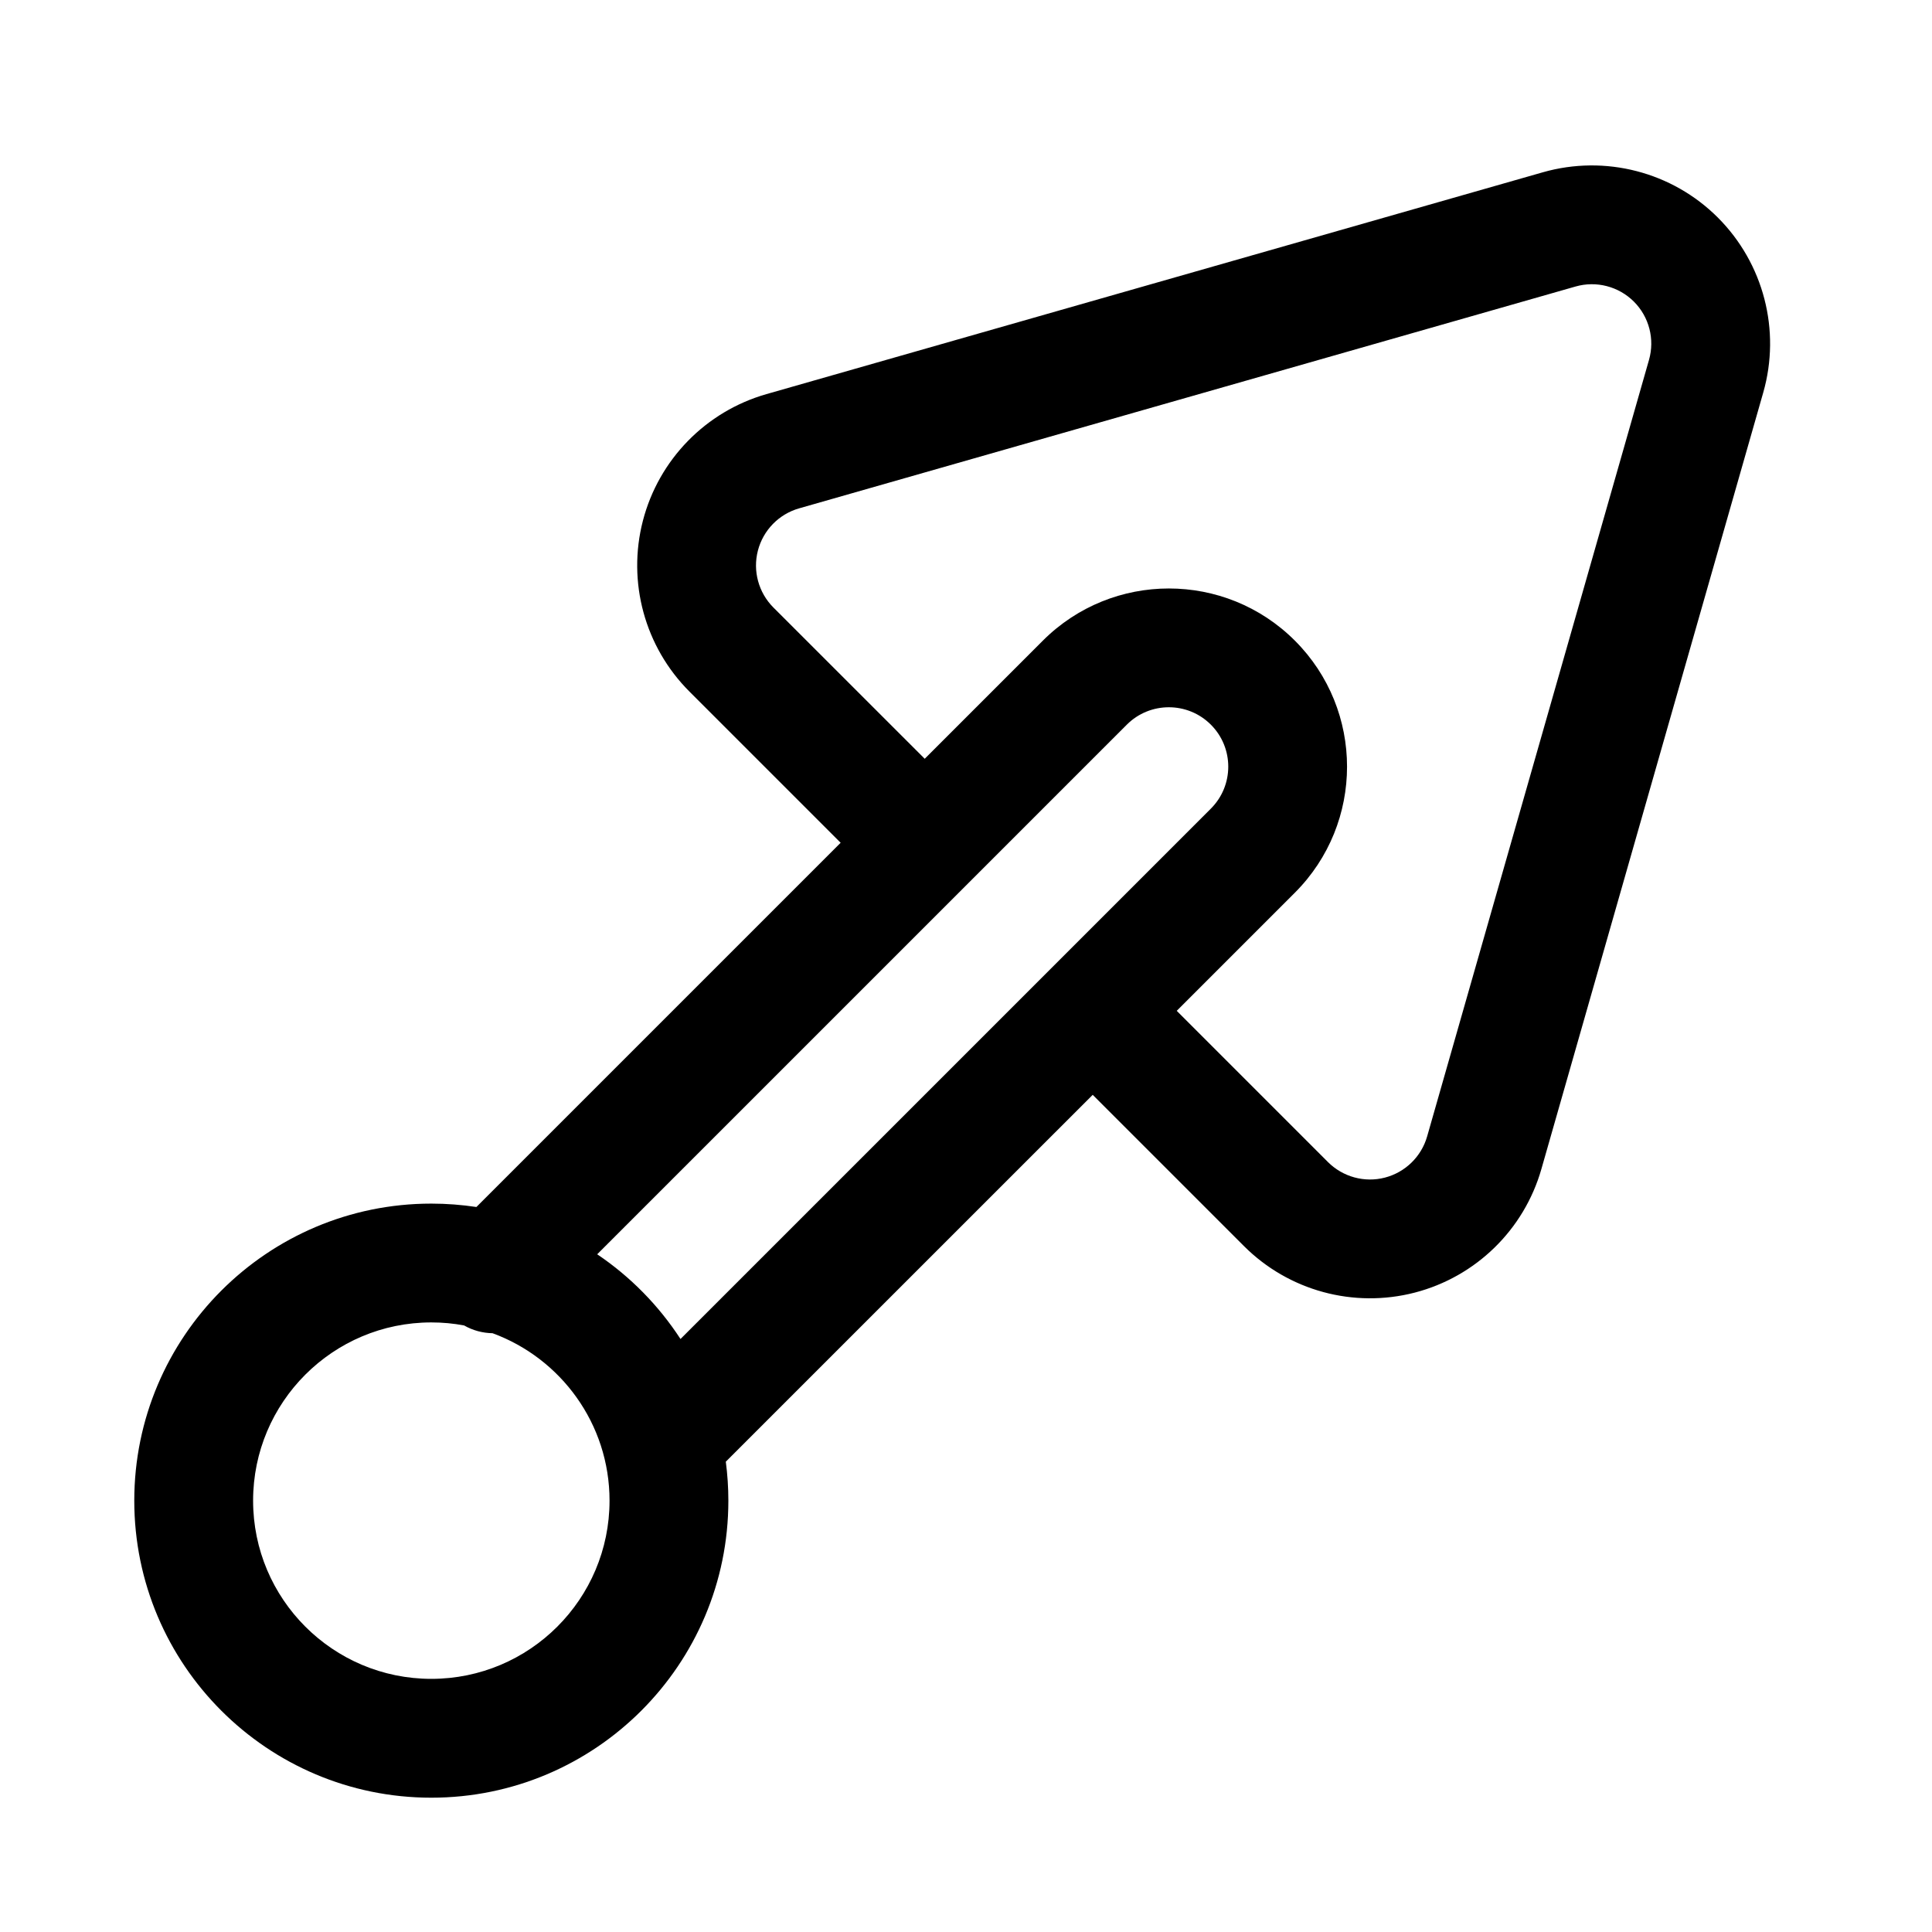 <?xml version="1.0" encoding="UTF-8"?>
<!-- Uploaded to: SVG Find, www.svgrepo.com, Generator: SVG Find Mixer Tools -->
<svg fill="#000000" width="800px" height="800px" version="1.1" viewBox="144 144 512 512" xmlns="http://www.w3.org/2000/svg">
 <path d="m366.78 367.34-96.527 96.527c-3.891-0.582-7.887-0.898-11.949-0.898-43.453 0-78.719 35.266-78.719 78.719s35.266 78.719 78.719 78.719 78.719-35.266 78.719-78.719c0-3.496-0.234-6.941-0.676-10.328l97.234-97.219 40.086 40.086c11.84 11.84 29.047 16.516 45.25 12.328 16.199-4.203 28.969-16.656 33.566-32.746 16.23-56.789 42.227-147.79 58.789-205.76 4.723-16.5 0.109-34.242-12.012-46.383-12.121-12.121-29.883-16.719-46.383-12.012l-205.76 58.789c-16.09 4.598-28.543 17.367-32.746 33.566-4.188 16.199 0.488 33.41 12.328 45.25l40.086 40.086zm-99.785 127.92c-2.816-0.535-5.731-0.805-8.691-0.805-26.07 0-47.23 21.16-47.23 47.23 0 26.07 21.16 47.23 47.23 47.23 26.07 0 47.23-21.16 47.23-47.23 0-20.371-12.926-37.738-31-44.367-2.613-0.047-5.211-0.723-7.543-2.062zm57.34 3.59 140.55-140.55c6.156-6.141 6.156-16.121 0-22.262-6.141-6.141-16.121-6.141-22.262 0l-140.36 140.36c8.785 5.918 16.297 13.57 22.074 22.449zm131.51-86.969 40.086 40.086c3.953 3.938 9.684 5.512 15.082 4.109 5.398-1.402 9.668-5.559 11.195-10.926l58.789-205.76c1.574-5.496 0.047-11.414-4-15.461-4.047-4.031-9.965-5.574-15.461-4l-205.76 58.789c-5.367 1.527-9.523 5.793-10.926 11.195-1.402 5.398 0.172 11.133 4.109 15.082l40.102 40.086 31.301-31.301c18.438-18.438 48.367-18.438 66.801 0 18.422 18.422 18.422 48.352 0 66.785l-31.316 31.316z" fill-rule="evenodd"/>
</svg>